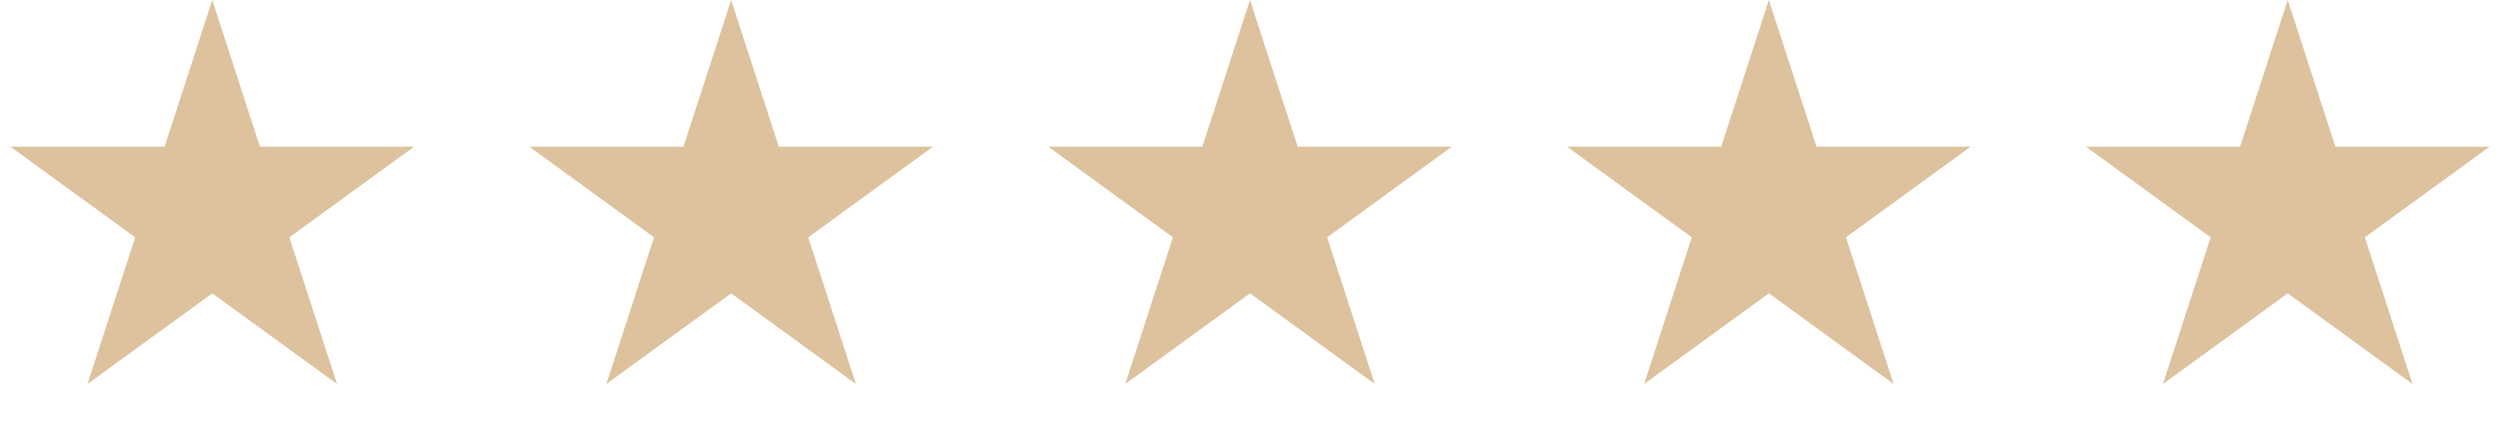 <?xml version="1.0" encoding="UTF-8"?> <svg xmlns="http://www.w3.org/2000/svg" width="106" height="18" viewBox="0 0 106 18" fill="none"> <path d="M9 0L11.021 6.219H17.559L12.269 10.062L14.29 16.281L9 12.438L3.71 16.281L5.731 10.062L0.44 6.219H6.979L9 0Z" fill="#DEC29E"></path> <path d="M31 0L33.021 6.219H39.559L34.269 10.062L36.29 16.281L31 12.438L25.71 16.281L27.731 10.062L22.441 6.219H28.979L31 0Z" fill="#DEC29E"></path> <path d="M53 0L55.021 6.219H61.559L56.269 10.062L58.29 16.281L53 12.438L47.71 16.281L49.731 10.062L44.441 6.219H50.979L53 0Z" fill="#DEC29E"></path> <path d="M75 0L77.021 6.219H83.559L78.269 10.062L80.29 16.281L75 12.438L69.71 16.281L71.731 10.062L66.441 6.219H72.979L75 0Z" fill="#DEC29E"></path> <path d="M97 0L99.021 6.219H105.56L100.269 10.062L102.29 16.281L97 12.438L91.71 16.281L93.731 10.062L88.441 6.219H94.979L97 0Z" fill="#DEC29E"></path> </svg> 